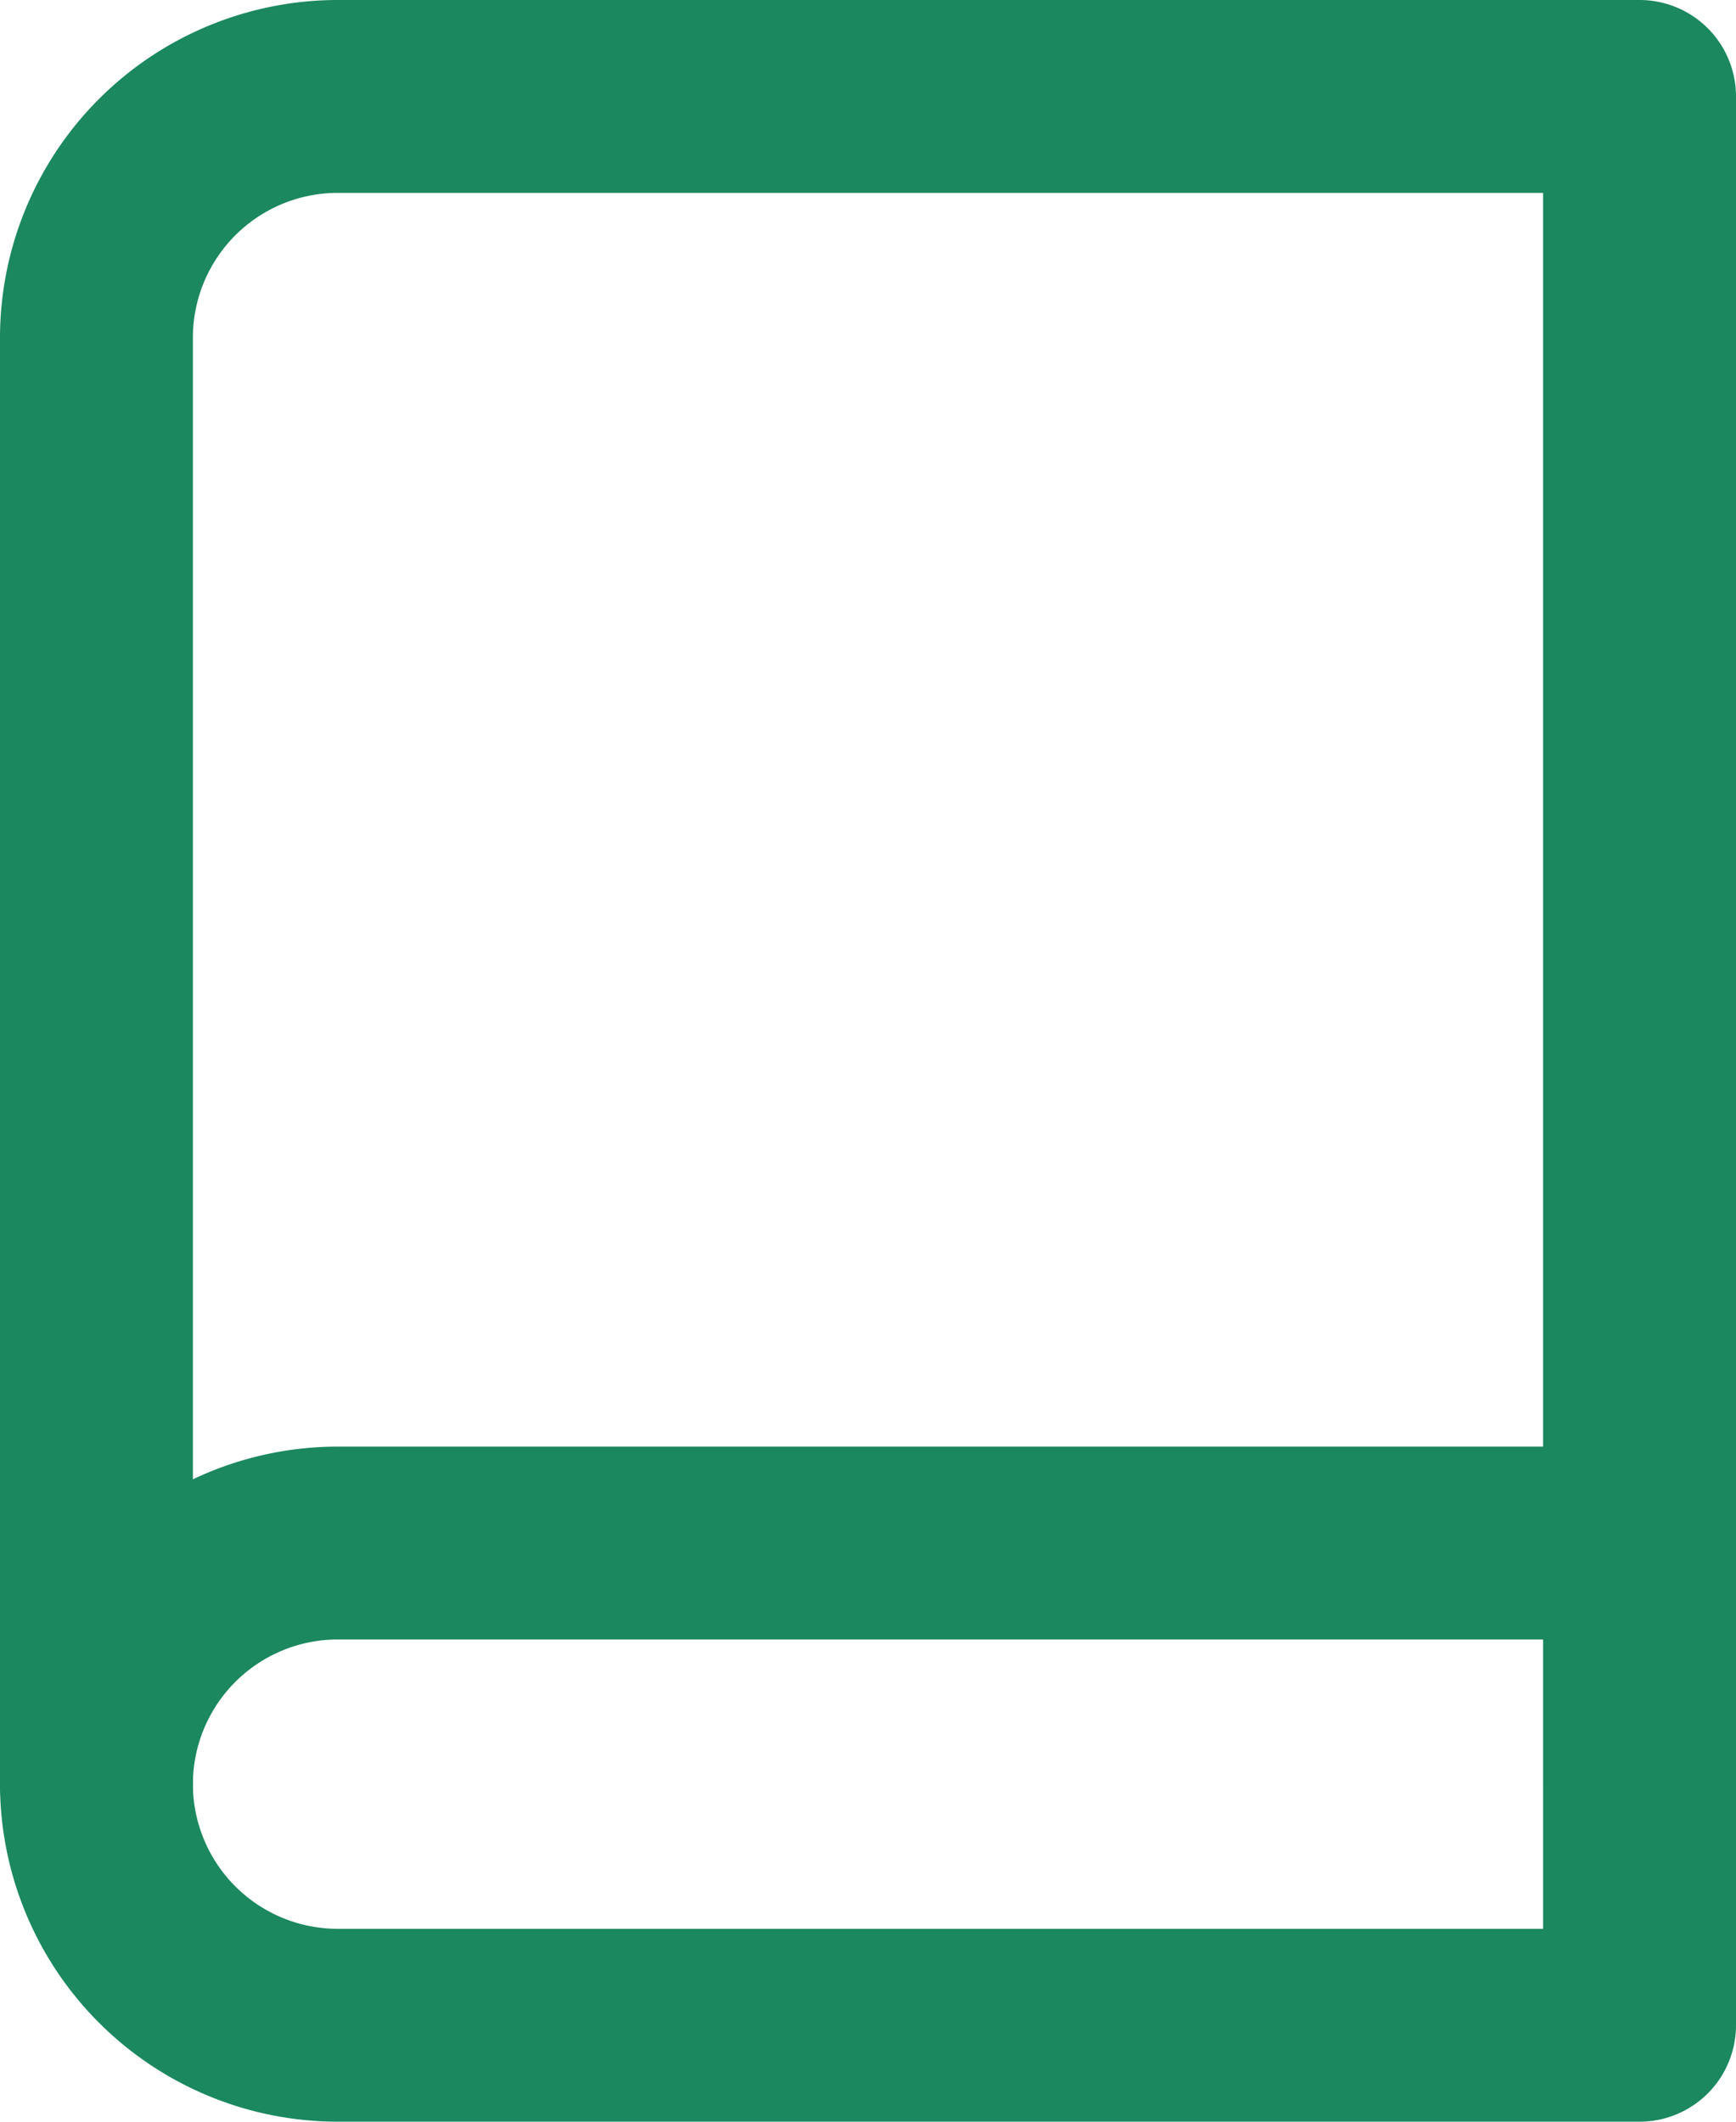 <svg xmlns="http://www.w3.org/2000/svg" width="27" height="33" viewBox="0 0 27 33"><g transform="translate(-4.5 -1.5)"><path d="M6,30.75a1.5,1.5,0,0,1-1.5-1.5A5.256,5.256,0,0,1,9.75,24H30a1.5,1.5,0,0,1,0,3H9.75A2.253,2.253,0,0,0,7.5,29.25,1.5,1.5,0,0,1,6,30.75Z" fill="#1B885F"/><path d="M9.75,1.5H30A1.5,1.5,0,0,1,31.5,3V33A1.5,1.5,0,0,1,30,34.5H9.75A5.256,5.256,0,0,1,4.5,29.25V6.75A5.256,5.256,0,0,1,9.75,1.5Zm18.75,3H9.75A2.253,2.253,0,0,0,7.5,6.75v22.5A2.253,2.253,0,0,0,9.75,31.5H28.5Z" fill="#1B885F"/></g></svg>